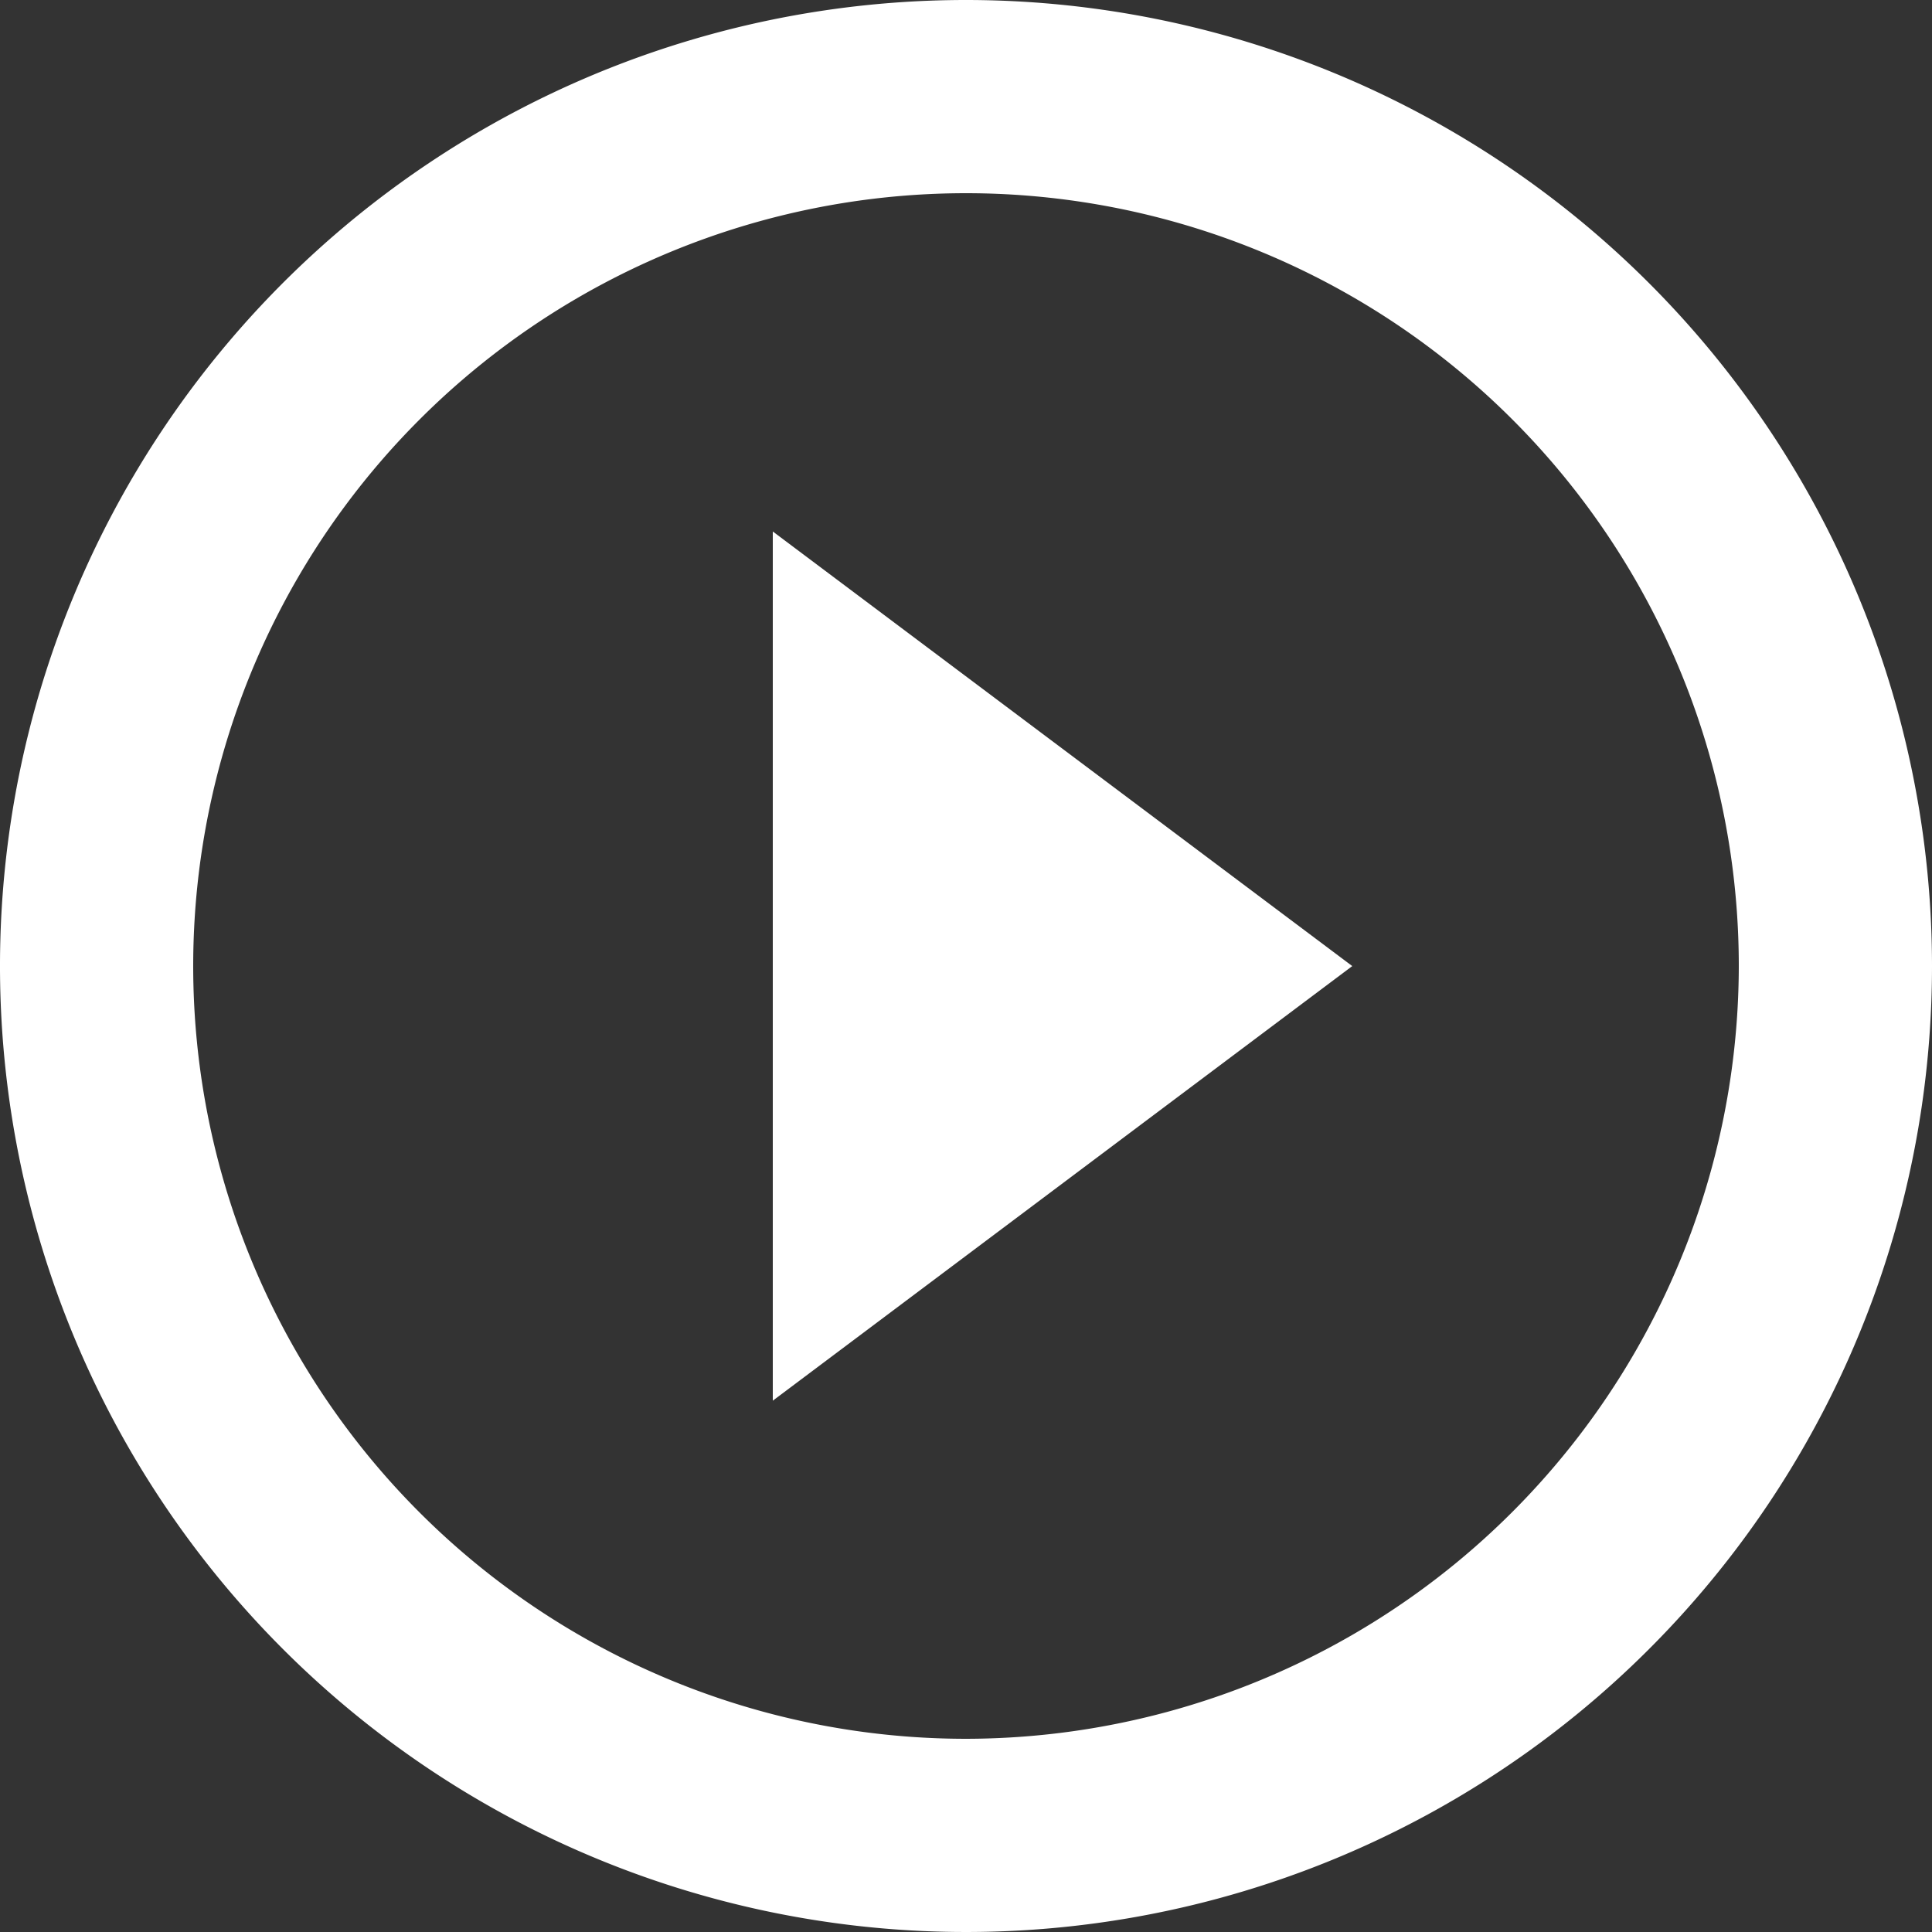 <svg xmlns="http://www.w3.org/2000/svg" width="69.348" height="69.348" viewBox="0 0 69.348 69.348"><rect x="0" y="0" width="69.348" height="69.348" fill="#333333" stroke="none"/><path d="M30.739,53.277l20.8-15.6-20.8-15.6ZM37.674,3A34.674,34.674,0,1,0,72.348,37.674,34.687,34.687,0,0,0,37.674,3Zm0,62.413A27.739,27.739,0,1,1,65.413,37.674,27.776,27.776,0,0,1,37.674,65.413Z" transform="translate(-3 -3)" fill="#fff"/></svg>